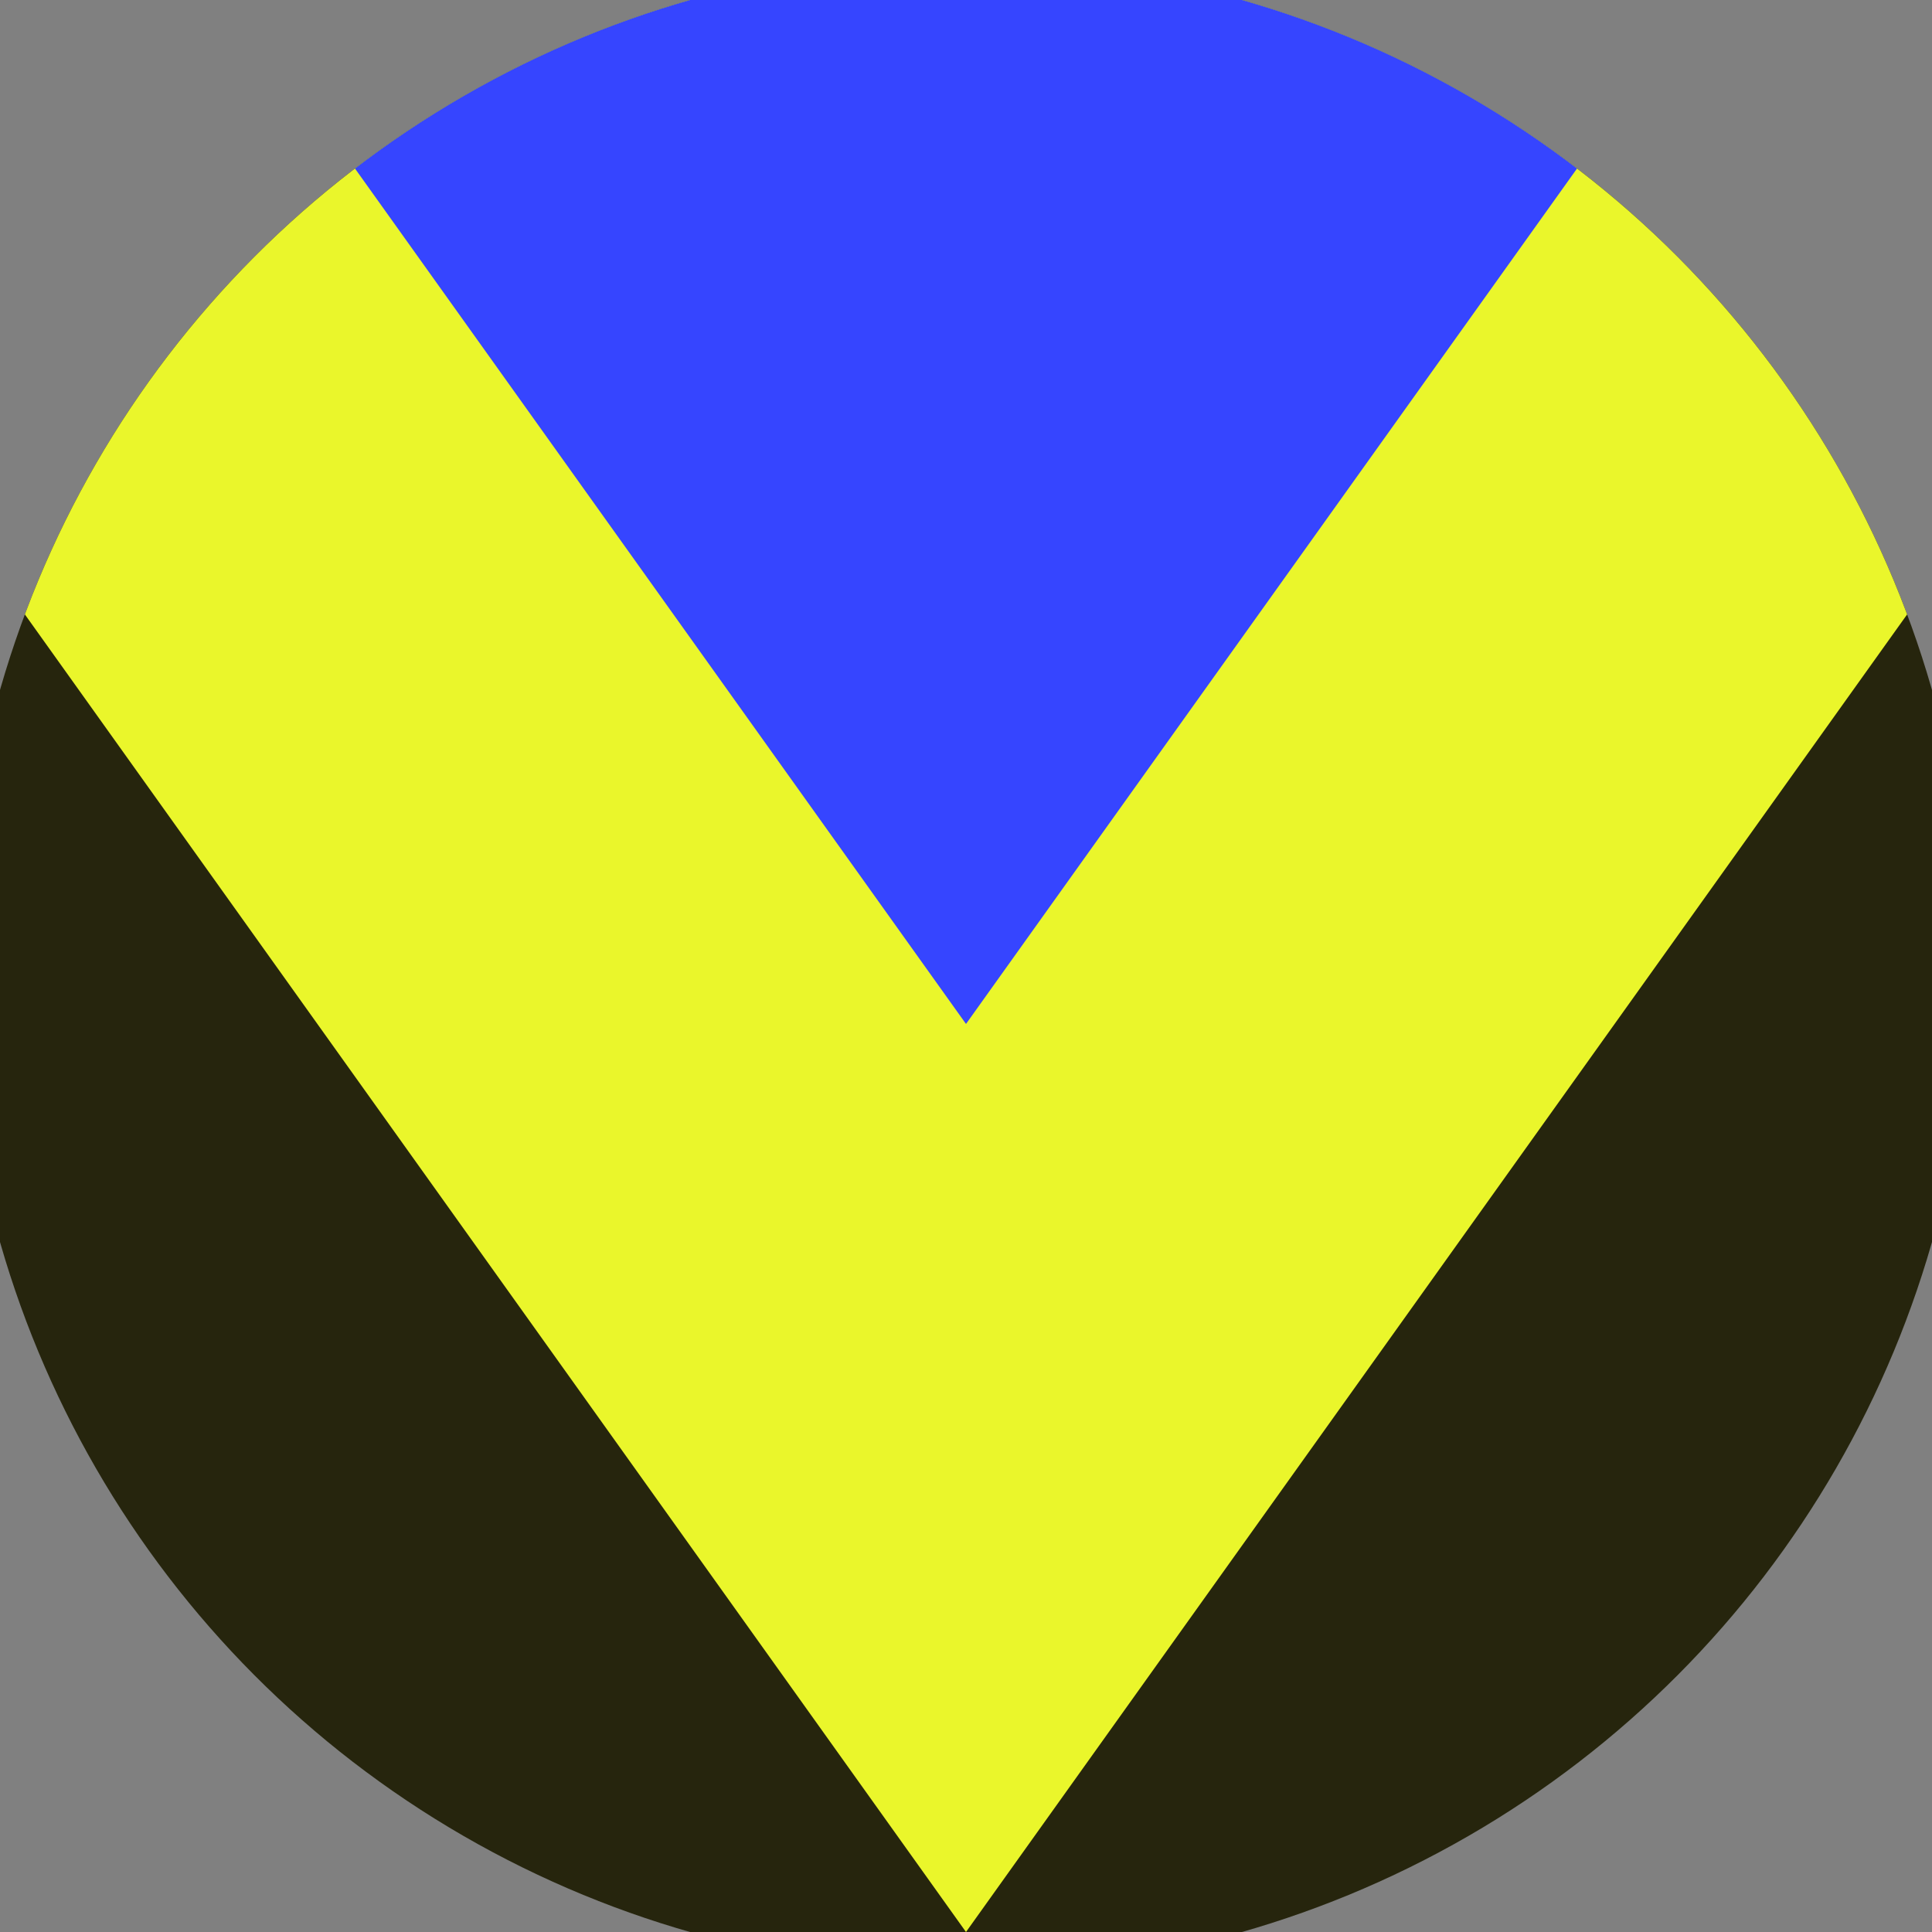 <svg xmlns="http://www.w3.org/2000/svg" width="128" height="128" viewBox="0 0 100 100" shape-rendering="geometricPrecision">
                            <rect x="0" y="0" width="100" height="100" fill="#808080" stroke="none"/>
                            <defs>
                                <clipPath id="clip">
                                    <circle cx="50" cy="50" r="52" />
                                    <!--<rect x="0" y="0" width="100" height="100"/>-->
                                </clipPath>
                            </defs>
                            <g transform="rotate(180 50 50)">
                            <rect x="0" y="0" width="100" height="100" fill="#26250d" clip-path="url(#clip)"/><path d="M 50 0 L 100 70 V 101 H 0 V 70 Z" fill="#eaf62b" clip-path="url(#clip)"/><path d="M 50 47 L 100 117 V 101 H 0 V 117 Z" fill="#3645ff" clip-path="url(#clip)"/></g></svg>